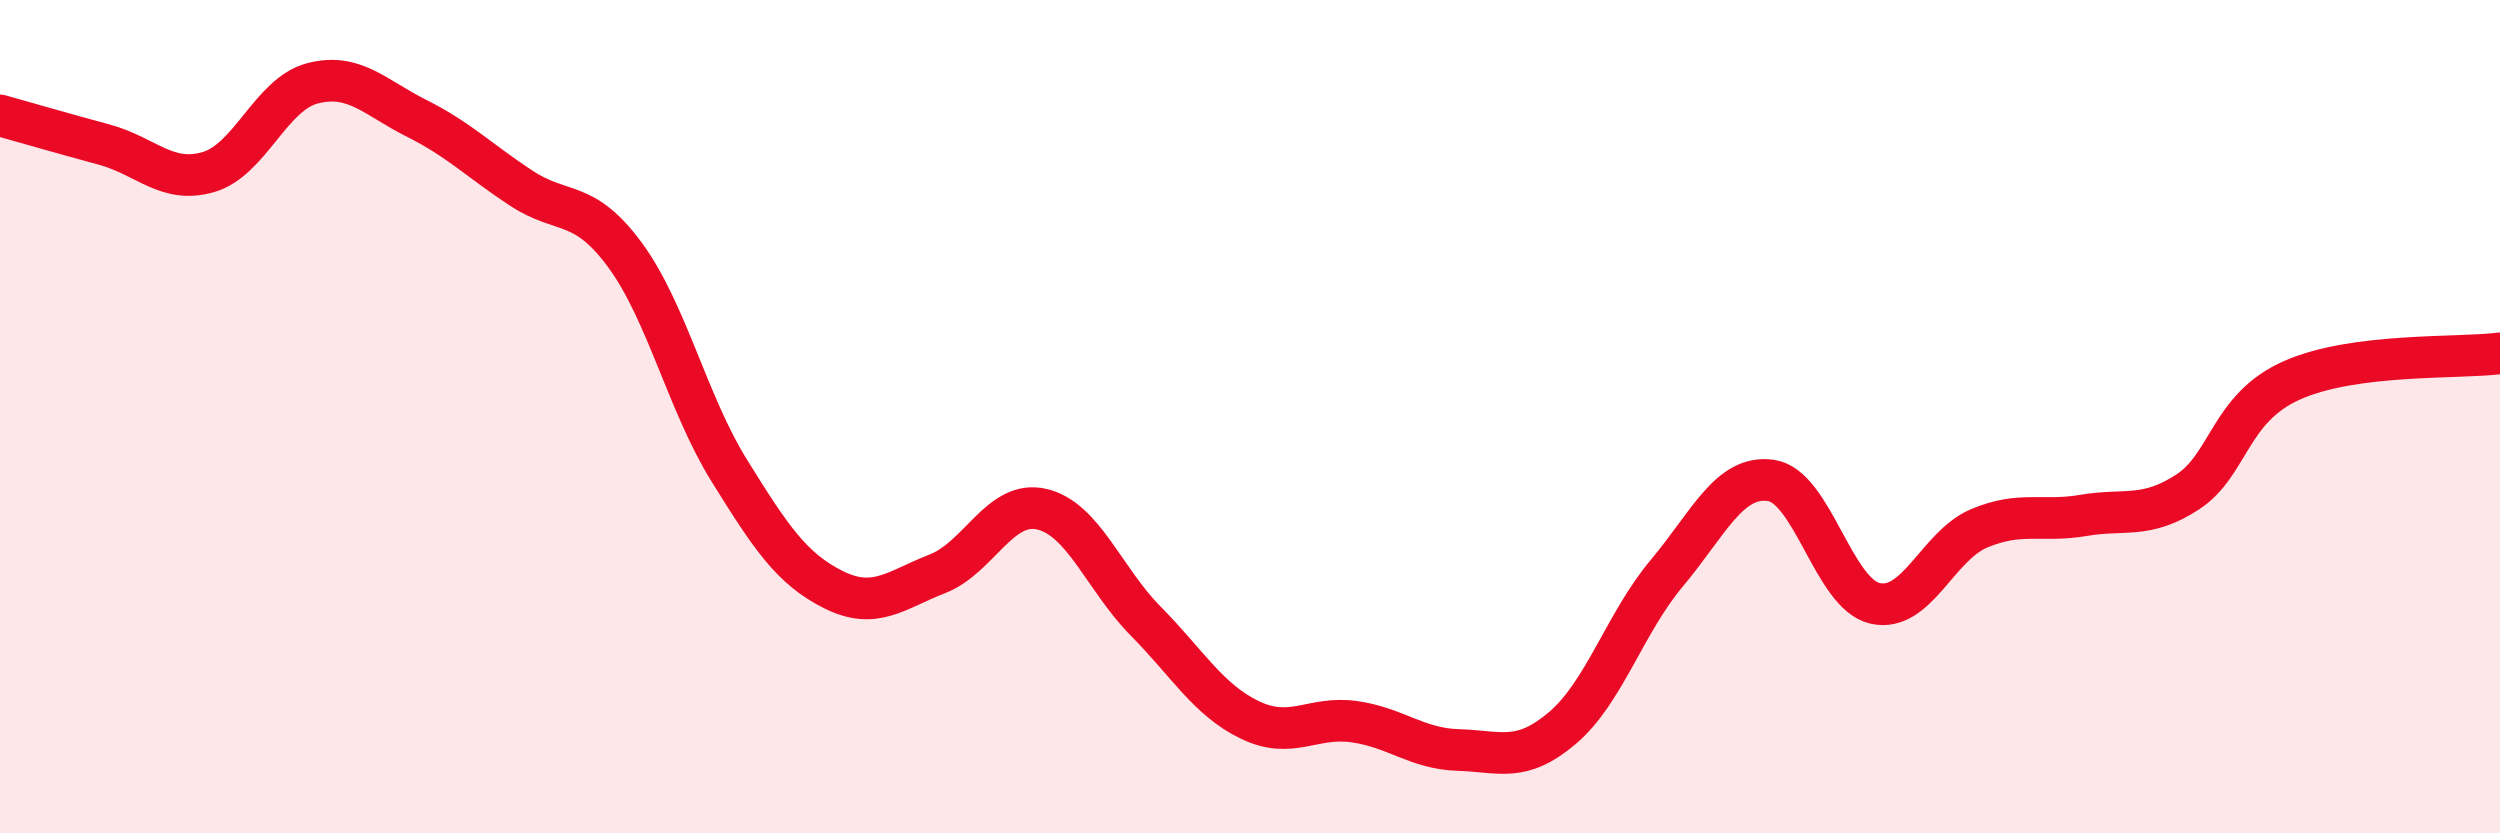 
    <svg width="60" height="20" viewBox="0 0 60 20" xmlns="http://www.w3.org/2000/svg">
      <path
        d="M 0,2.77 C 0.5,2.91 1.5,3.2 2.5,3.47 C 3.5,3.74 4,4.42 5,4.13 C 6,3.84 6.5,2.26 7.5,2 C 8.5,1.74 9,2.34 10,2.84 C 11,3.34 11.5,3.85 12.5,4.51 C 13.5,5.17 14,4.76 15,6.12 C 16,7.48 16.5,9.68 17.5,11.29 C 18.5,12.9 19,13.65 20,14.15 C 21,14.65 21.5,14.16 22.5,13.77 C 23.5,13.38 24,11.99 25,12.22 C 26,12.45 26.5,13.9 27.5,14.91 C 28.5,15.92 29,16.8 30,17.28 C 31,17.76 31.5,17.18 32.5,17.32 C 33.5,17.46 34,17.97 35,18 C 36,18.03 36.5,18.32 37.5,17.47 C 38.5,16.62 39,14.95 40,13.76 C 41,12.57 41.5,11.39 42.5,11.53 C 43.5,11.67 44,14.25 45,14.48 C 46,14.71 46.5,13.1 47.5,12.68 C 48.5,12.26 49,12.54 50,12.37 C 51,12.2 51.5,12.46 52.5,11.81 C 53.5,11.16 53.5,9.8 55,9.13 C 56.5,8.46 59,8.61 60,8.48L60 20L0 20Z"
        fill="#EB0A25"
        opacity="0.1"
        stroke-linecap="round"
        stroke-linejoin="round"
      />
      <path
        d="M 0,2.77 C 0.5,2.91 1.5,3.2 2.5,3.47 C 3.5,3.74 4,4.42 5,4.13 C 6,3.84 6.5,2.26 7.5,2 C 8.5,1.74 9,2.34 10,2.84 C 11,3.34 11.5,3.85 12.5,4.51 C 13.5,5.17 14,4.76 15,6.12 C 16,7.48 16.5,9.68 17.5,11.29 C 18.5,12.9 19,13.65 20,14.15 C 21,14.65 21.5,14.16 22.5,13.77 C 23.5,13.38 24,11.99 25,12.22 C 26,12.45 26.5,13.9 27.5,14.91 C 28.5,15.92 29,16.8 30,17.28 C 31,17.76 31.5,17.18 32.5,17.32 C 33.5,17.46 34,17.97 35,18 C 36,18.03 36.5,18.32 37.5,17.47 C 38.5,16.62 39,14.95 40,13.76 C 41,12.57 41.5,11.39 42.5,11.53 C 43.5,11.67 44,14.25 45,14.48 C 46,14.71 46.5,13.1 47.5,12.68 C 48.5,12.26 49,12.54 50,12.37 C 51,12.2 51.5,12.46 52.5,11.81 C 53.5,11.16 53.5,9.8 55,9.13 C 56.5,8.46 59,8.61 60,8.48"
        stroke="#EB0A25"
        stroke-width="1"
        fill="none"
        stroke-linecap="round"
        stroke-linejoin="round"
      />
    </svg>
  